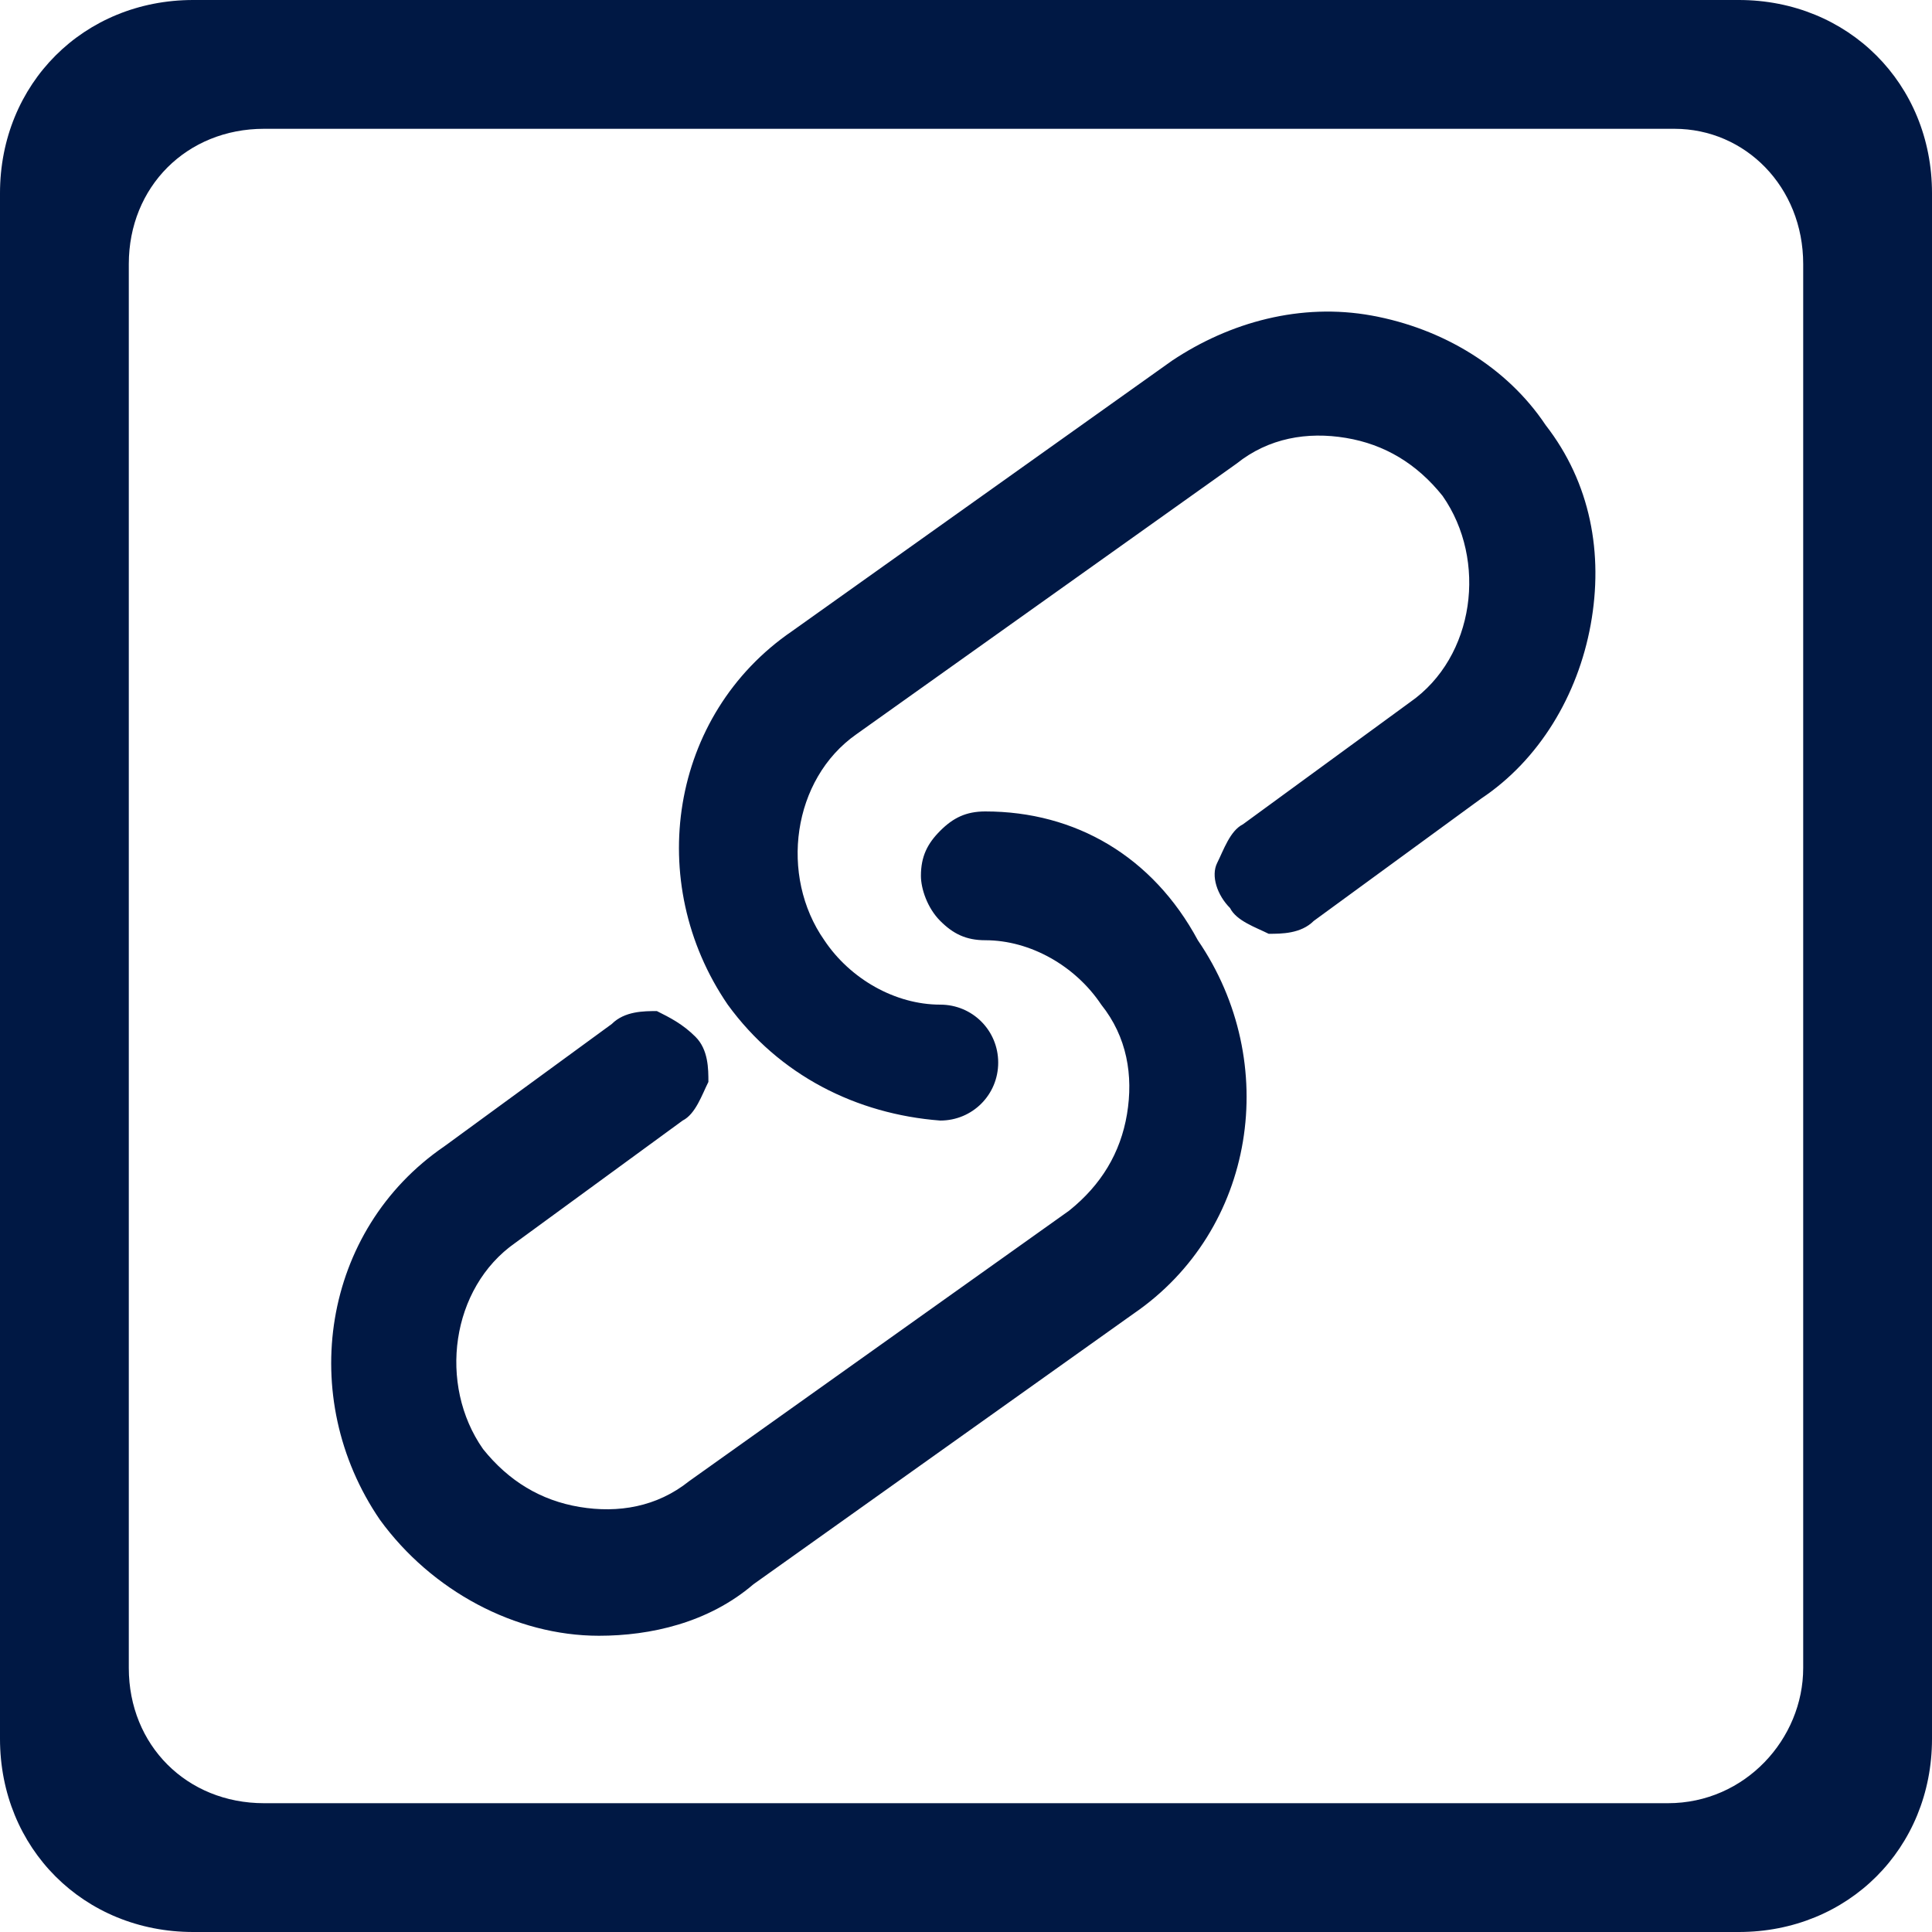 <?xml version="1.0" encoding="utf-8"?>
<!-- Generator: Adobe Illustrator 22.1.0, SVG Export Plug-In . SVG Version: 6.00 Build 0)  -->
<svg version="1.1" id="website_link" xmlns="http://www.w3.org/2000/svg" xmlns:xlink="http://www.w3.org/1999/xlink" x="0px"
	 y="0px" viewBox="0 0 30 30" style="enable-background:new 0 0 30 30;" xml:space="preserve">
<style type="text/css">
	.st0{fill:#001844;}
</style>
<g>
	<g>
		<path class="st0" d="M27,0H3C1.3,0,0,1.3,0,3v24c0,1.7,1.3,3,3,3h24c1.7,0,3-1.3,3-3V3C30,1.3,28.7,0,27,0z M28,25.9
			c0,1.1-0.9,2.1-2.1,2.1H4.1C2.9,28,2,27.1,2,25.9V4.1C2,2.9,2.9,2,4.1,2h21.9C27.1,2,28,2.9,28,4.1V25.9z"/>
	</g>
</g>
<path class="st0" d="M15.3,12.6L15.3,12.6c-0.3,0-0.5,0.1-0.7,0.3c-0.2,0.2-0.3,0.4-0.3,0.7c0,0.2,0.1,0.5,0.3,0.7
	c0.2,0.2,0.4,0.3,0.7,0.3c0.7,0,1.4,0.4,1.8,1c0.4,0.5,0.5,1.1,0.4,1.7c-0.1,0.6-0.4,1.1-0.9,1.5l-5.9,4.2c-0.5,0.4-1.1,0.5-1.7,0.4
	c-0.6-0.1-1.1-0.4-1.5-0.9c-0.7-1-0.5-2.5,0.5-3.2l2.6-1.9c0.2-0.1,0.3-0.4,0.4-0.6c0-0.2,0-0.5-0.2-0.7s-0.4-0.3-0.6-0.4
	c-0.2,0-0.5,0-0.7,0.2l-2.6,1.9c-1.9,1.3-2.3,3.9-1,5.8c0.8,1.1,2.1,1.8,3.4,1.8c0.8,0,1.7-0.2,2.4-0.8l5.9-4.2
	c1.9-1.3,2.3-3.9,1-5.8C17.9,13.3,16.7,12.6,15.3,12.6z M24,6.6c-0.6-0.9-1.6-1.5-2.7-1.7c-1.1-0.2-2.2,0.1-3.1,0.7l-5.9,4.2
	c-1.9,1.3-2.3,3.9-1,5.8c0.8,1.1,2,1.7,3.3,1.8h0c0.5,0,0.9-0.4,0.9-0.9c0-0.5-0.4-0.9-0.9-0.9c-0.7,0-1.4-0.4-1.8-1
	c-0.7-1-0.5-2.5,0.5-3.2l5.9-4.2c0.5-0.4,1.1-0.5,1.7-0.4c0.6,0.1,1.1,0.4,1.5,0.9c0.7,1,0.5,2.5-0.5,3.2l-2.6,1.9
	c-0.2,0.1-0.3,0.4-0.4,0.6s0,0.5,0.2,0.7c0.1,0.2,0.4,0.3,0.6,0.4c0.2,0,0.5,0,0.7-0.2l2.6-1.9c0.9-0.6,1.5-1.6,1.7-2.7
	C24.9,8.6,24.7,7.5,24,6.6z"/>
</svg>
